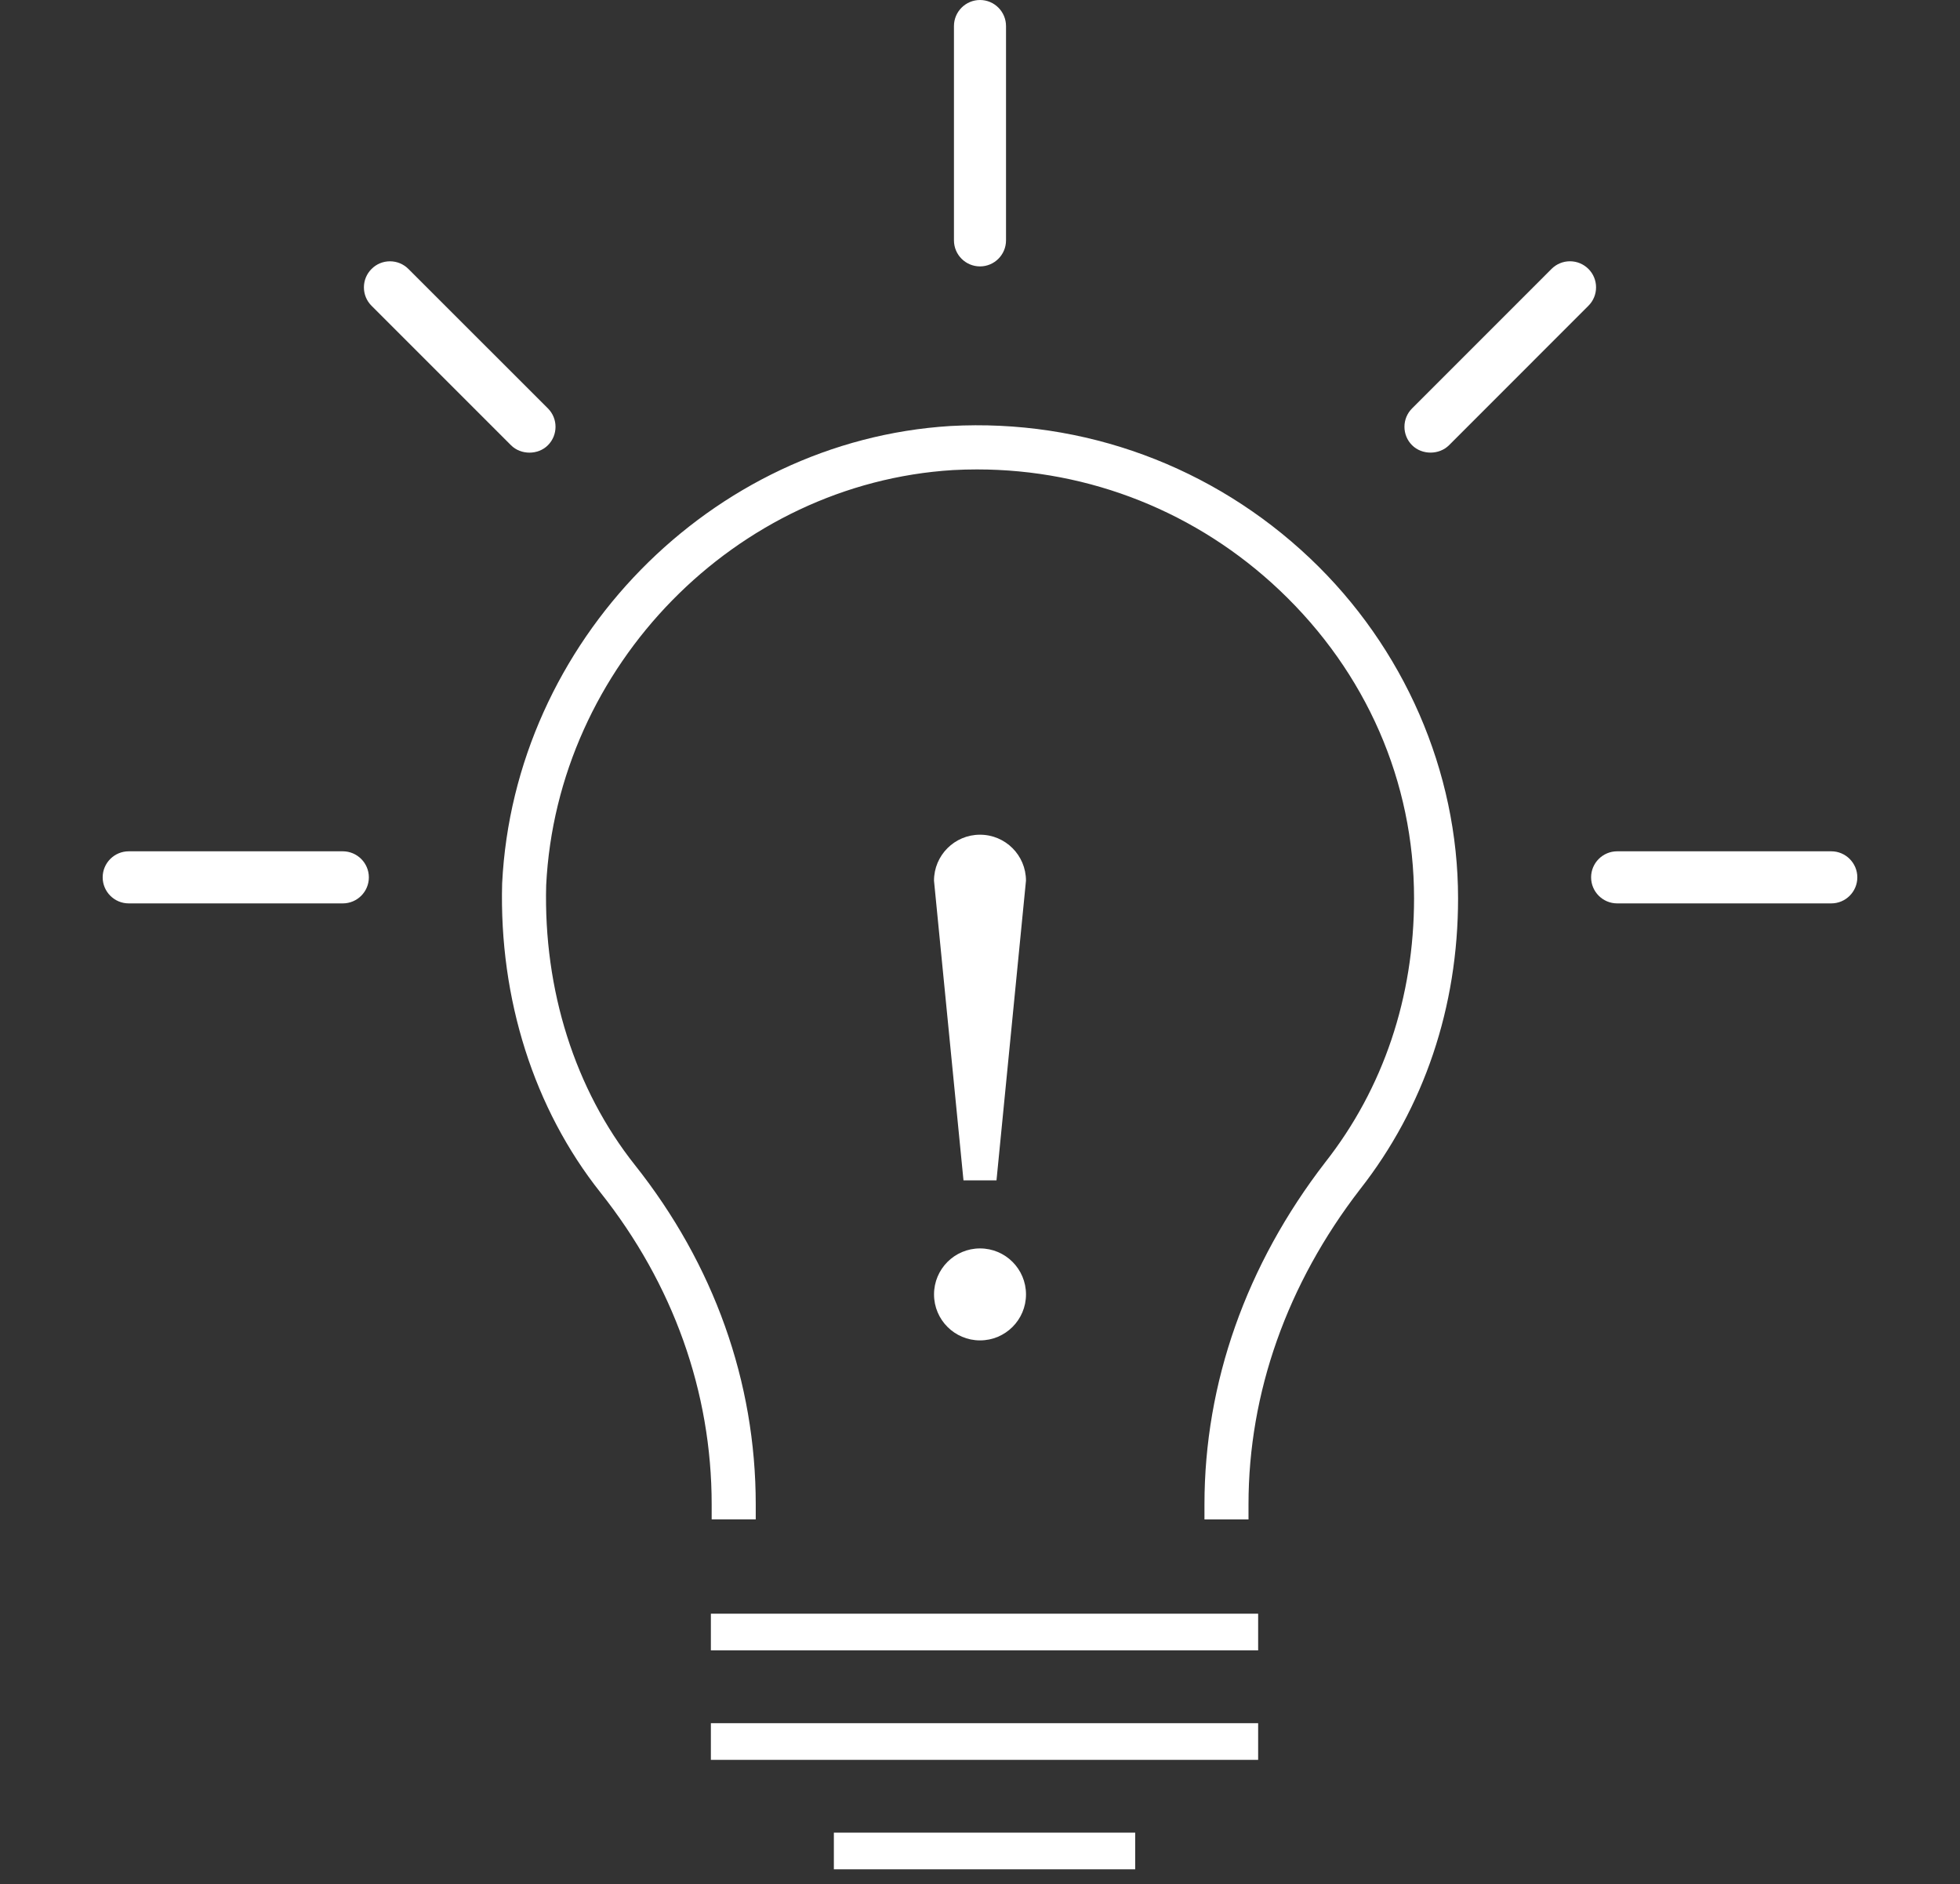 <?xml version="1.0" encoding="utf-8"?>
<!-- Generator: Adobe Illustrator 15.0.0, SVG Export Plug-In . SVG Version: 6.00 Build 0)  -->
<!DOCTYPE svg PUBLIC "-//W3C//DTD SVG 1.1//EN" "http://www.w3.org/Graphics/SVG/1.1/DTD/svg11.dtd">
<svg version="1.1" id="圖層_1" xmlns="http://www.w3.org/2000/svg" xmlns:xlink="http://www.w3.org/1999/xlink" x="0px" y="0px"
	 width="66.489px" height="63.917px" viewBox="0 0 66.489 63.917" enable-background="new 0 0 66.489 63.917" xml:space="preserve">
<rect x="0" y="0" width="66.489" height="63.917" fill="#333333" stroke="none"/>
<g>
	<rect x="24.115" y="54.74" fill="#FFFFFF" width="18.565" height="1.244"/>
	<rect x="28.287" y="62.167" fill="#FFFFFF" width="10.222" height="1.244"/>
	<rect x="24.115" y="58.454" fill="#FFFFFF" width="18.565" height="1.244"/>
	<path fill="#FFFFFF" d="M44.438,18.937c-3.294-3.12-7.671-4.734-12.198-4.486c-8.122,0.502-14.801,7.318-15.206,15.521
		c-0.104,3.916,1.08,7.636,3.332,10.476c2.47,3.11,3.776,6.77,3.776,10.583v0.51h1.495v-0.51c0-4.154-1.418-8.135-4.1-11.512
		c-2.033-2.564-3.102-5.936-3.009-9.489c0.368-7.444,6.43-13.63,13.8-14.084c0.271-0.015,0.545-0.022,0.816-0.022
		c3.832,0,7.477,1.457,10.266,4.101c2.939,2.785,4.559,6.495,4.559,10.448c0,3.351-1.042,6.448-3.015,8.958
		c-2.679,3.471-4.095,7.483-4.095,11.601v0.51h1.494v-0.51c0-3.783,1.308-7.478,3.78-10.683c2.178-2.774,3.329-6.189,3.329-9.876
		C49.462,26.167,47.631,21.962,44.438,18.937z"/>
	<circle fill="#FFFFFF" cx="33.245" cy="43.909" r="1.56"/>
	<path fill="#FFFFFF" d="M33.804,40.04l1-10.165c0-0.862-0.697-1.56-1.56-1.56c-0.862,0-1.56,0.698-1.56,1.56l1,10.165H33.804z"/>
	<path fill="#FFFFFF" d="M33.245,9.037c0.486,0,0.882-0.396,0.882-0.883v-7.27C34.127,0.396,33.731,0,33.245,0
		c-0.487,0-0.884,0.396-0.884,0.884v7.27C32.361,8.641,32.757,9.037,33.245,9.037z"/>
	<path fill="#FFFFFF" d="M62.123,28.878H54.86c-0.488,0-0.885,0.396-0.885,0.883c0,0.487,0.396,0.884,0.885,0.884h7.263
		c0.486,0,0.883-0.396,0.883-0.884C63.006,29.275,62.609,28.878,62.123,28.878z"/>
	<path fill="#FFFFFF" d="M11.628,28.878H4.367c-0.487,0-0.884,0.396-0.884,0.883c0,0.487,0.396,0.884,0.884,0.884h7.262
		c0.487,0,0.884-0.396,0.884-0.884C12.512,29.275,12.116,28.878,11.628,28.878z"/>
	<path fill="#FFFFFF" d="M18.585,15.105c0.346-0.345,0.347-0.906,0.002-1.251l-4.732-4.73c-0.167-0.167-0.39-0.26-0.626-0.26
		c-0.236,0-0.458,0.092-0.624,0.259c-0.168,0.167-0.26,0.389-0.26,0.625s0.092,0.458,0.259,0.625l4.731,4.731
		C17.67,15.438,18.252,15.438,18.585,15.105z"/>
	<path fill="#FFFFFF" d="M53.885,9.123c-0.168-0.167-0.391-0.26-0.627-0.26c-0.235,0-0.457,0.092-0.624,0.258l-4.731,4.732
		c-0.168,0.167-0.26,0.39-0.26,0.625s0.092,0.458,0.259,0.625c0.336,0.334,0.917,0.334,1.253,0l4.729-4.731
		c0.167-0.167,0.259-0.388,0.259-0.625C54.143,9.512,54.051,9.29,53.885,9.123z"/>
</g>
</svg>
